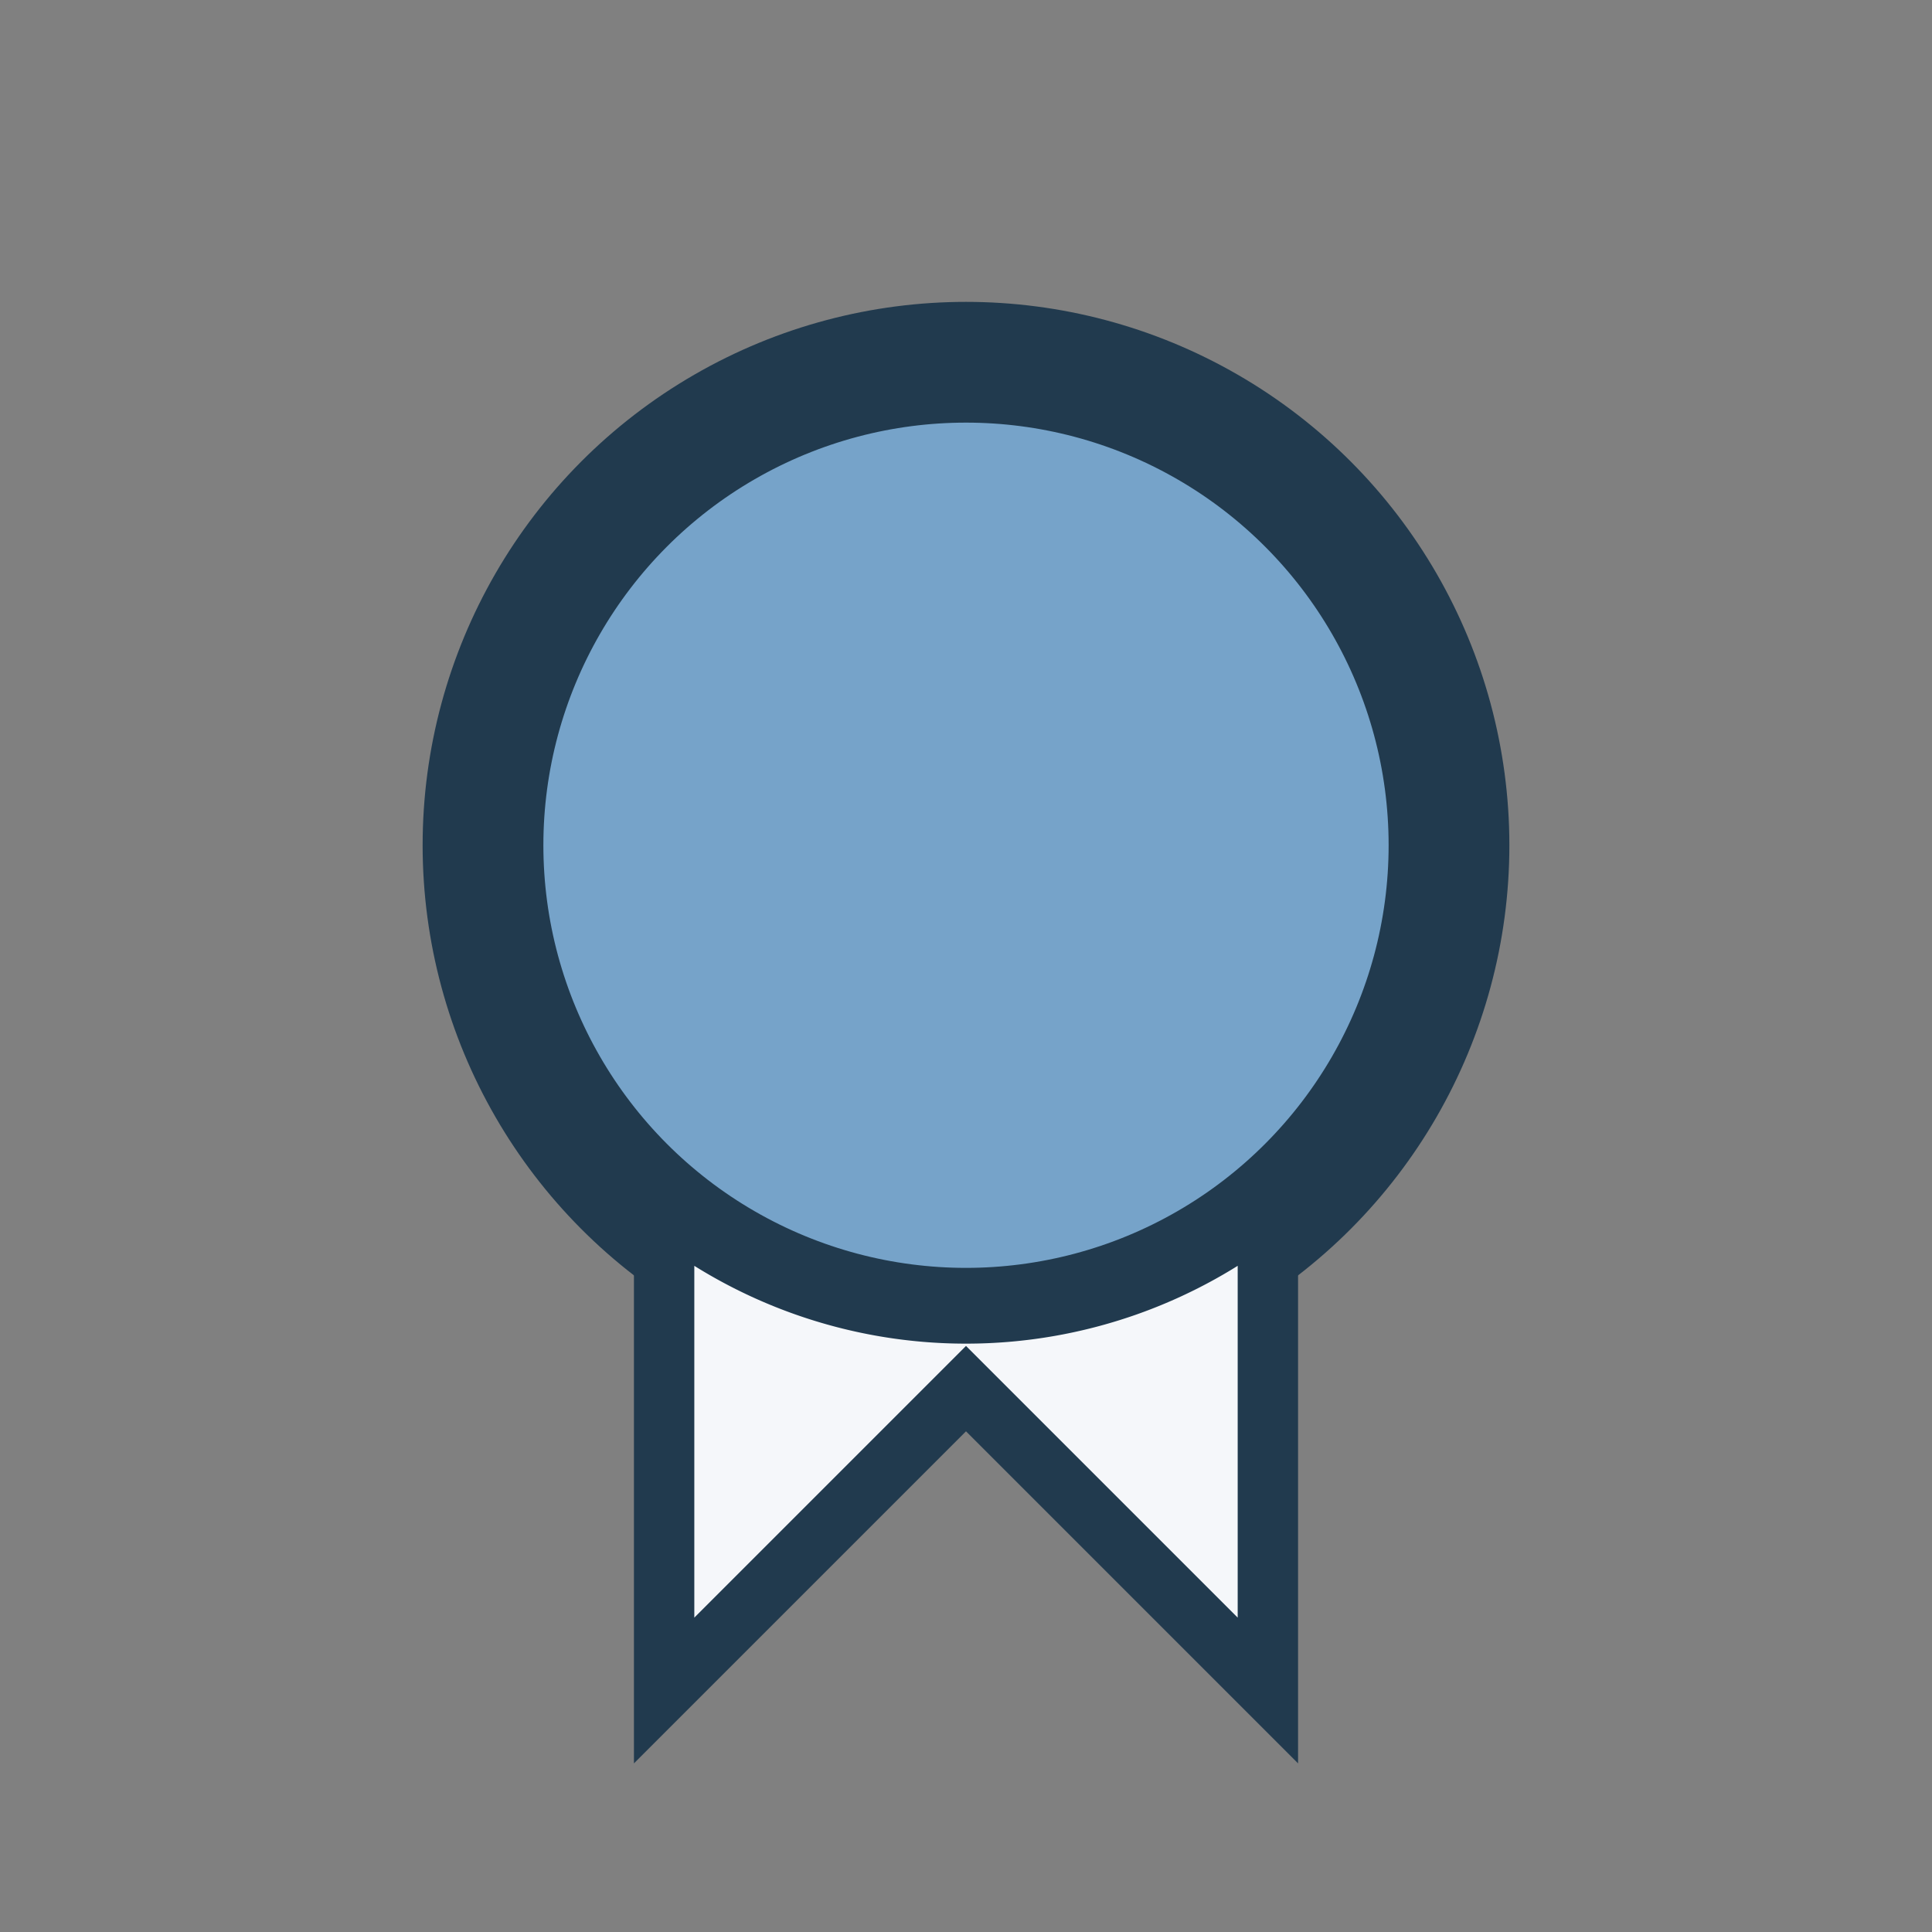 <?xml version="1.0" encoding="UTF-8"?>
<svg xmlns="http://www.w3.org/2000/svg" width="32" height="32" viewBox="0 0 32 32"><rect x="0" y="0" width="32" height="32" fill="#808080" stroke="none"/><circle cx="16" cy="14" r="8" fill="#76a3c9" stroke="#213a4e" stroke-width="2"/><path d="M11 28l5-5 5 5V20a8 8 0 0 1-10 0v8z" fill="#f5f7fa" stroke="#213a4e" stroke-width="1"/></svg>